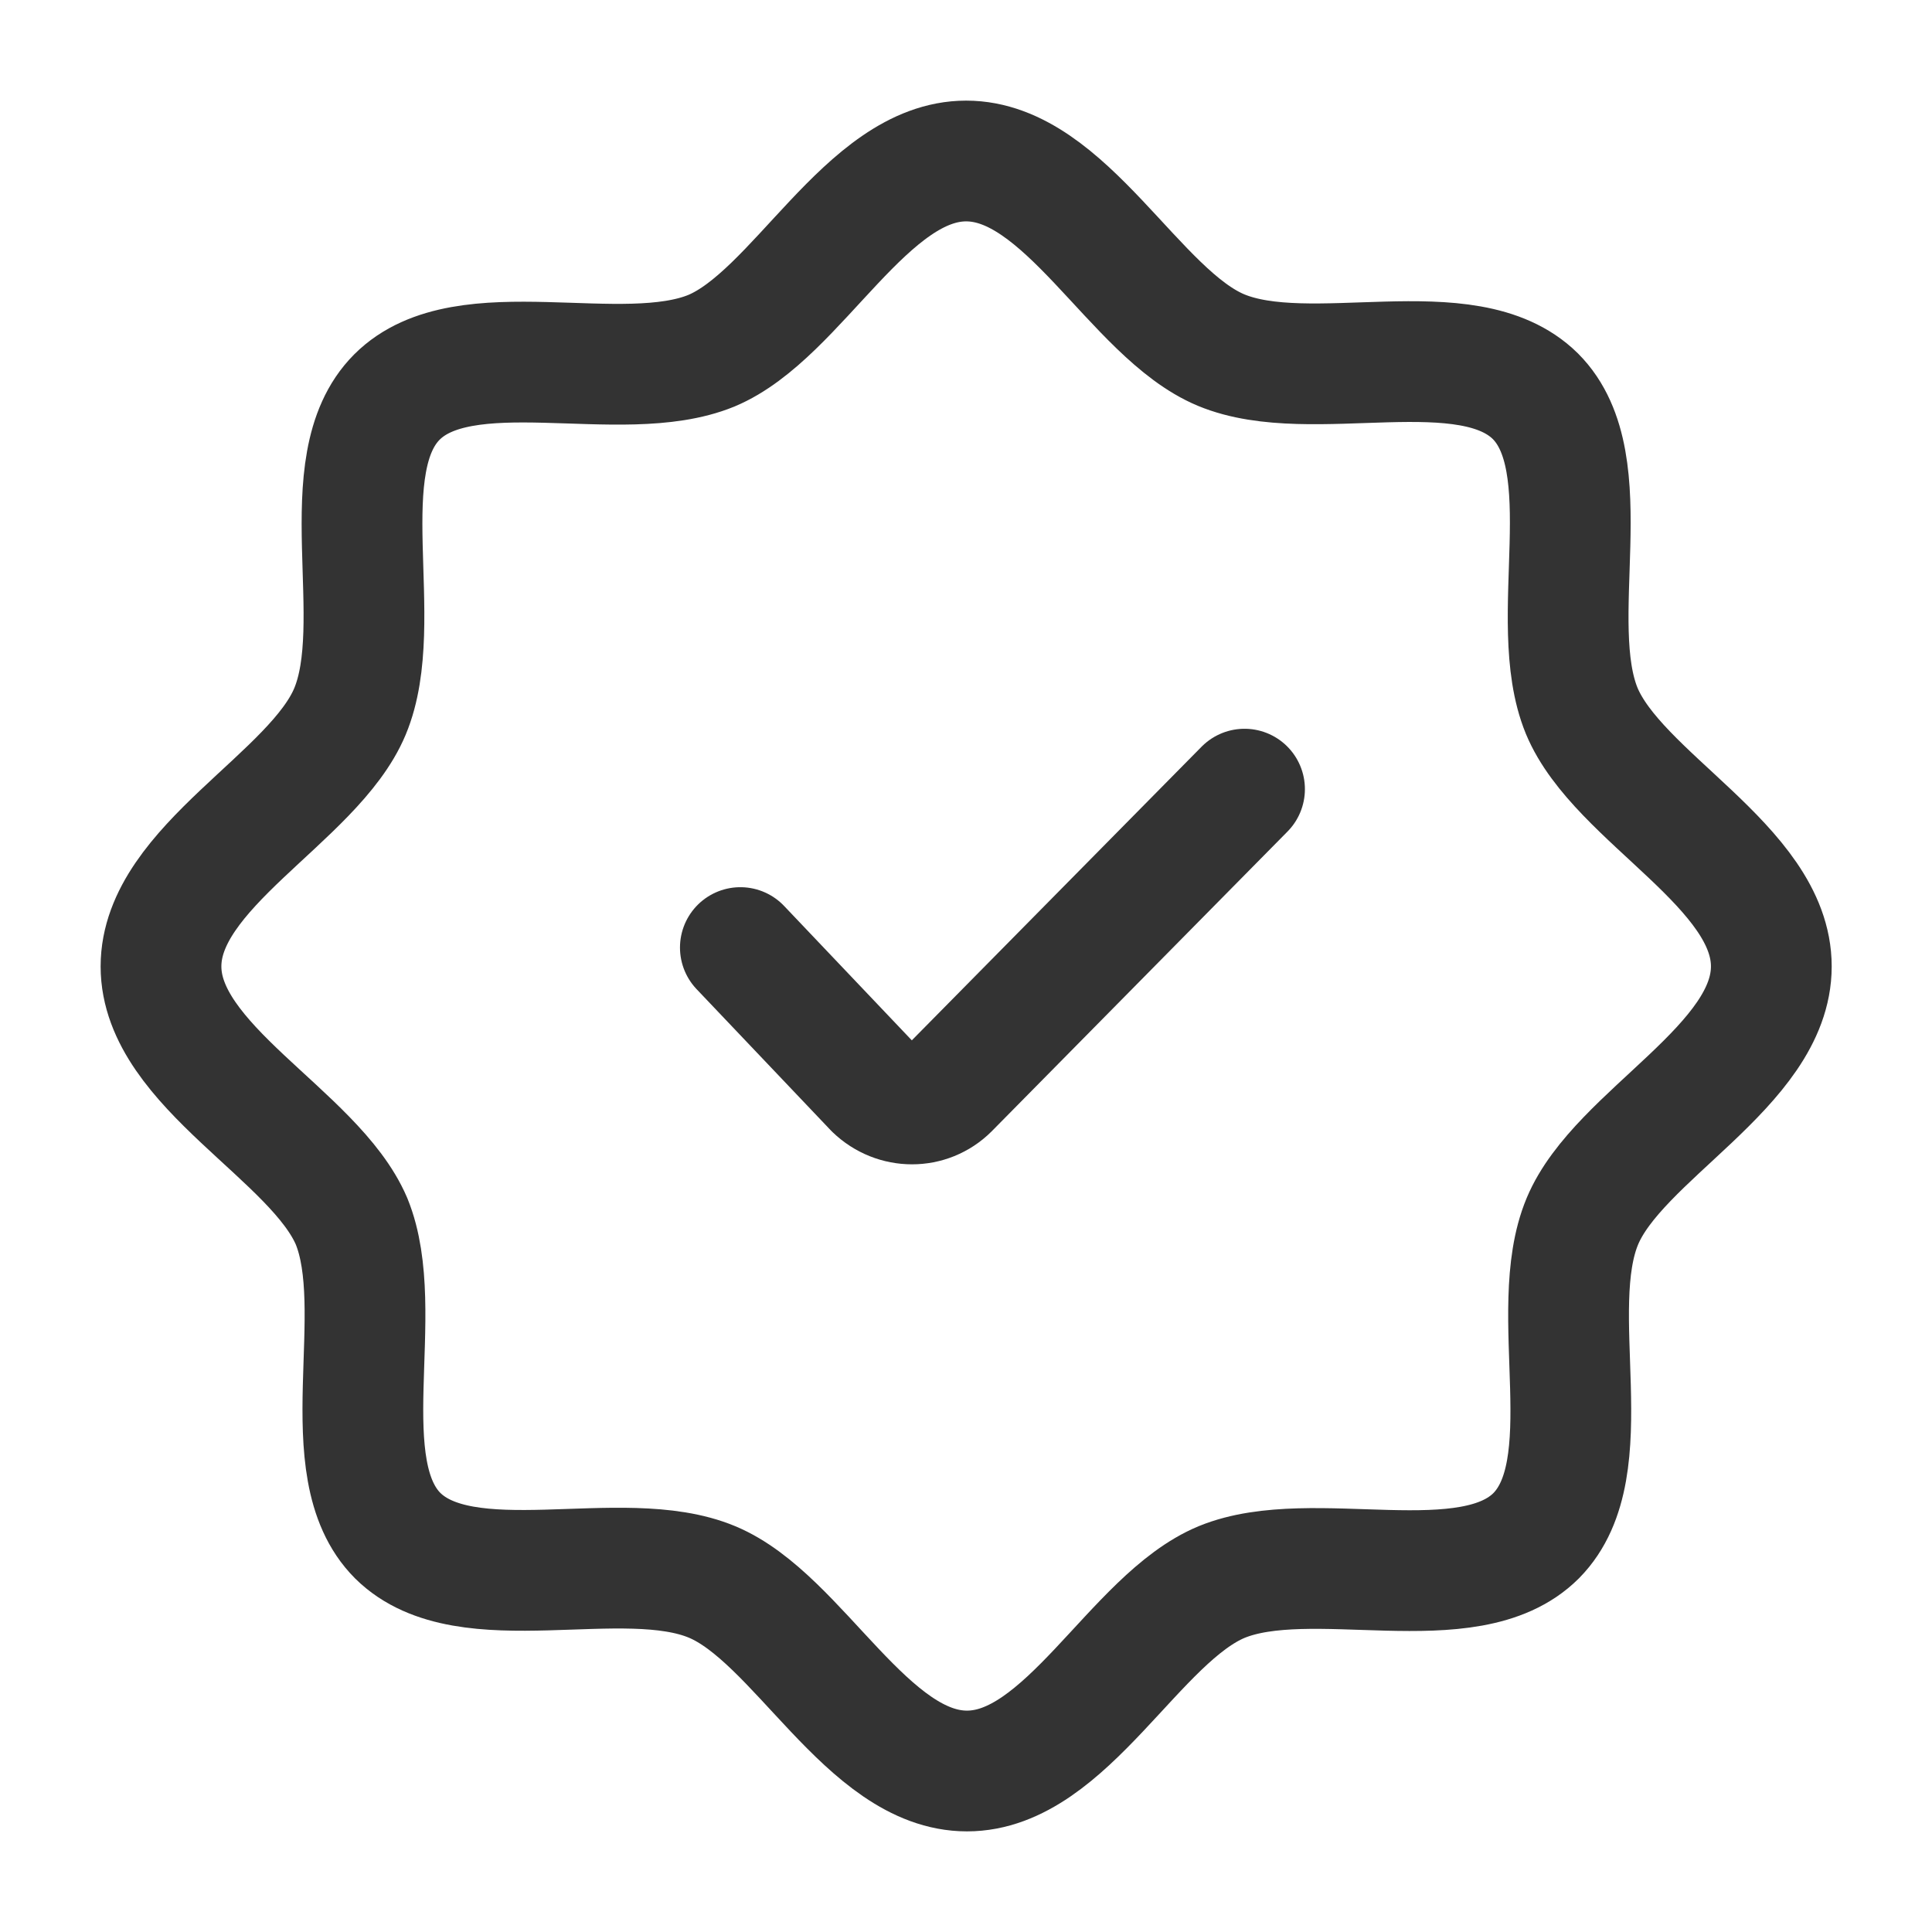 <svg width="24" height="24" viewBox="0 0 24 24" fill="none" xmlns="http://www.w3.org/2000/svg">
<path d="M19.657 15.171C20.105 14.099 22.004 13.242 22.004 12.005C22.004 10.767 20.096 9.91 19.648 8.829C19.19 7.709 19.91 5.76 19.073 4.922C18.226 4.085 16.287 4.815 15.167 4.348C14.096 3.9 13.239 2 12.002 2C10.765 2 9.908 3.909 8.837 4.357C7.717 4.815 5.769 4.094 4.931 4.932C4.094 5.77 4.815 7.718 4.347 8.839C3.899 9.91 2 10.767 2 12.005C2 13.242 3.909 14.099 4.367 15.171C4.824 16.291 4.104 18.239 4.941 19.077C5.789 19.915 7.727 19.184 8.847 19.652C9.918 20.1 10.775 22 12.012 22C13.249 22 14.096 20.1 15.177 19.652C16.297 19.194 18.245 19.915 19.083 19.077C19.92 18.23 19.19 16.291 19.657 15.171Z" stroke="#333333" stroke-width="1.5" stroke-miterlimit="10" stroke-linecap="round" stroke-linejoin="round"/>
<path d="M15.46 9.803L11.788 13.524C11.535 13.777 11.126 13.777 10.863 13.524L9.197 11.771" stroke="#333333" stroke-width="1.5" stroke-miterlimit="10" stroke-linecap="round" stroke-linejoin="round"/>
</svg>
